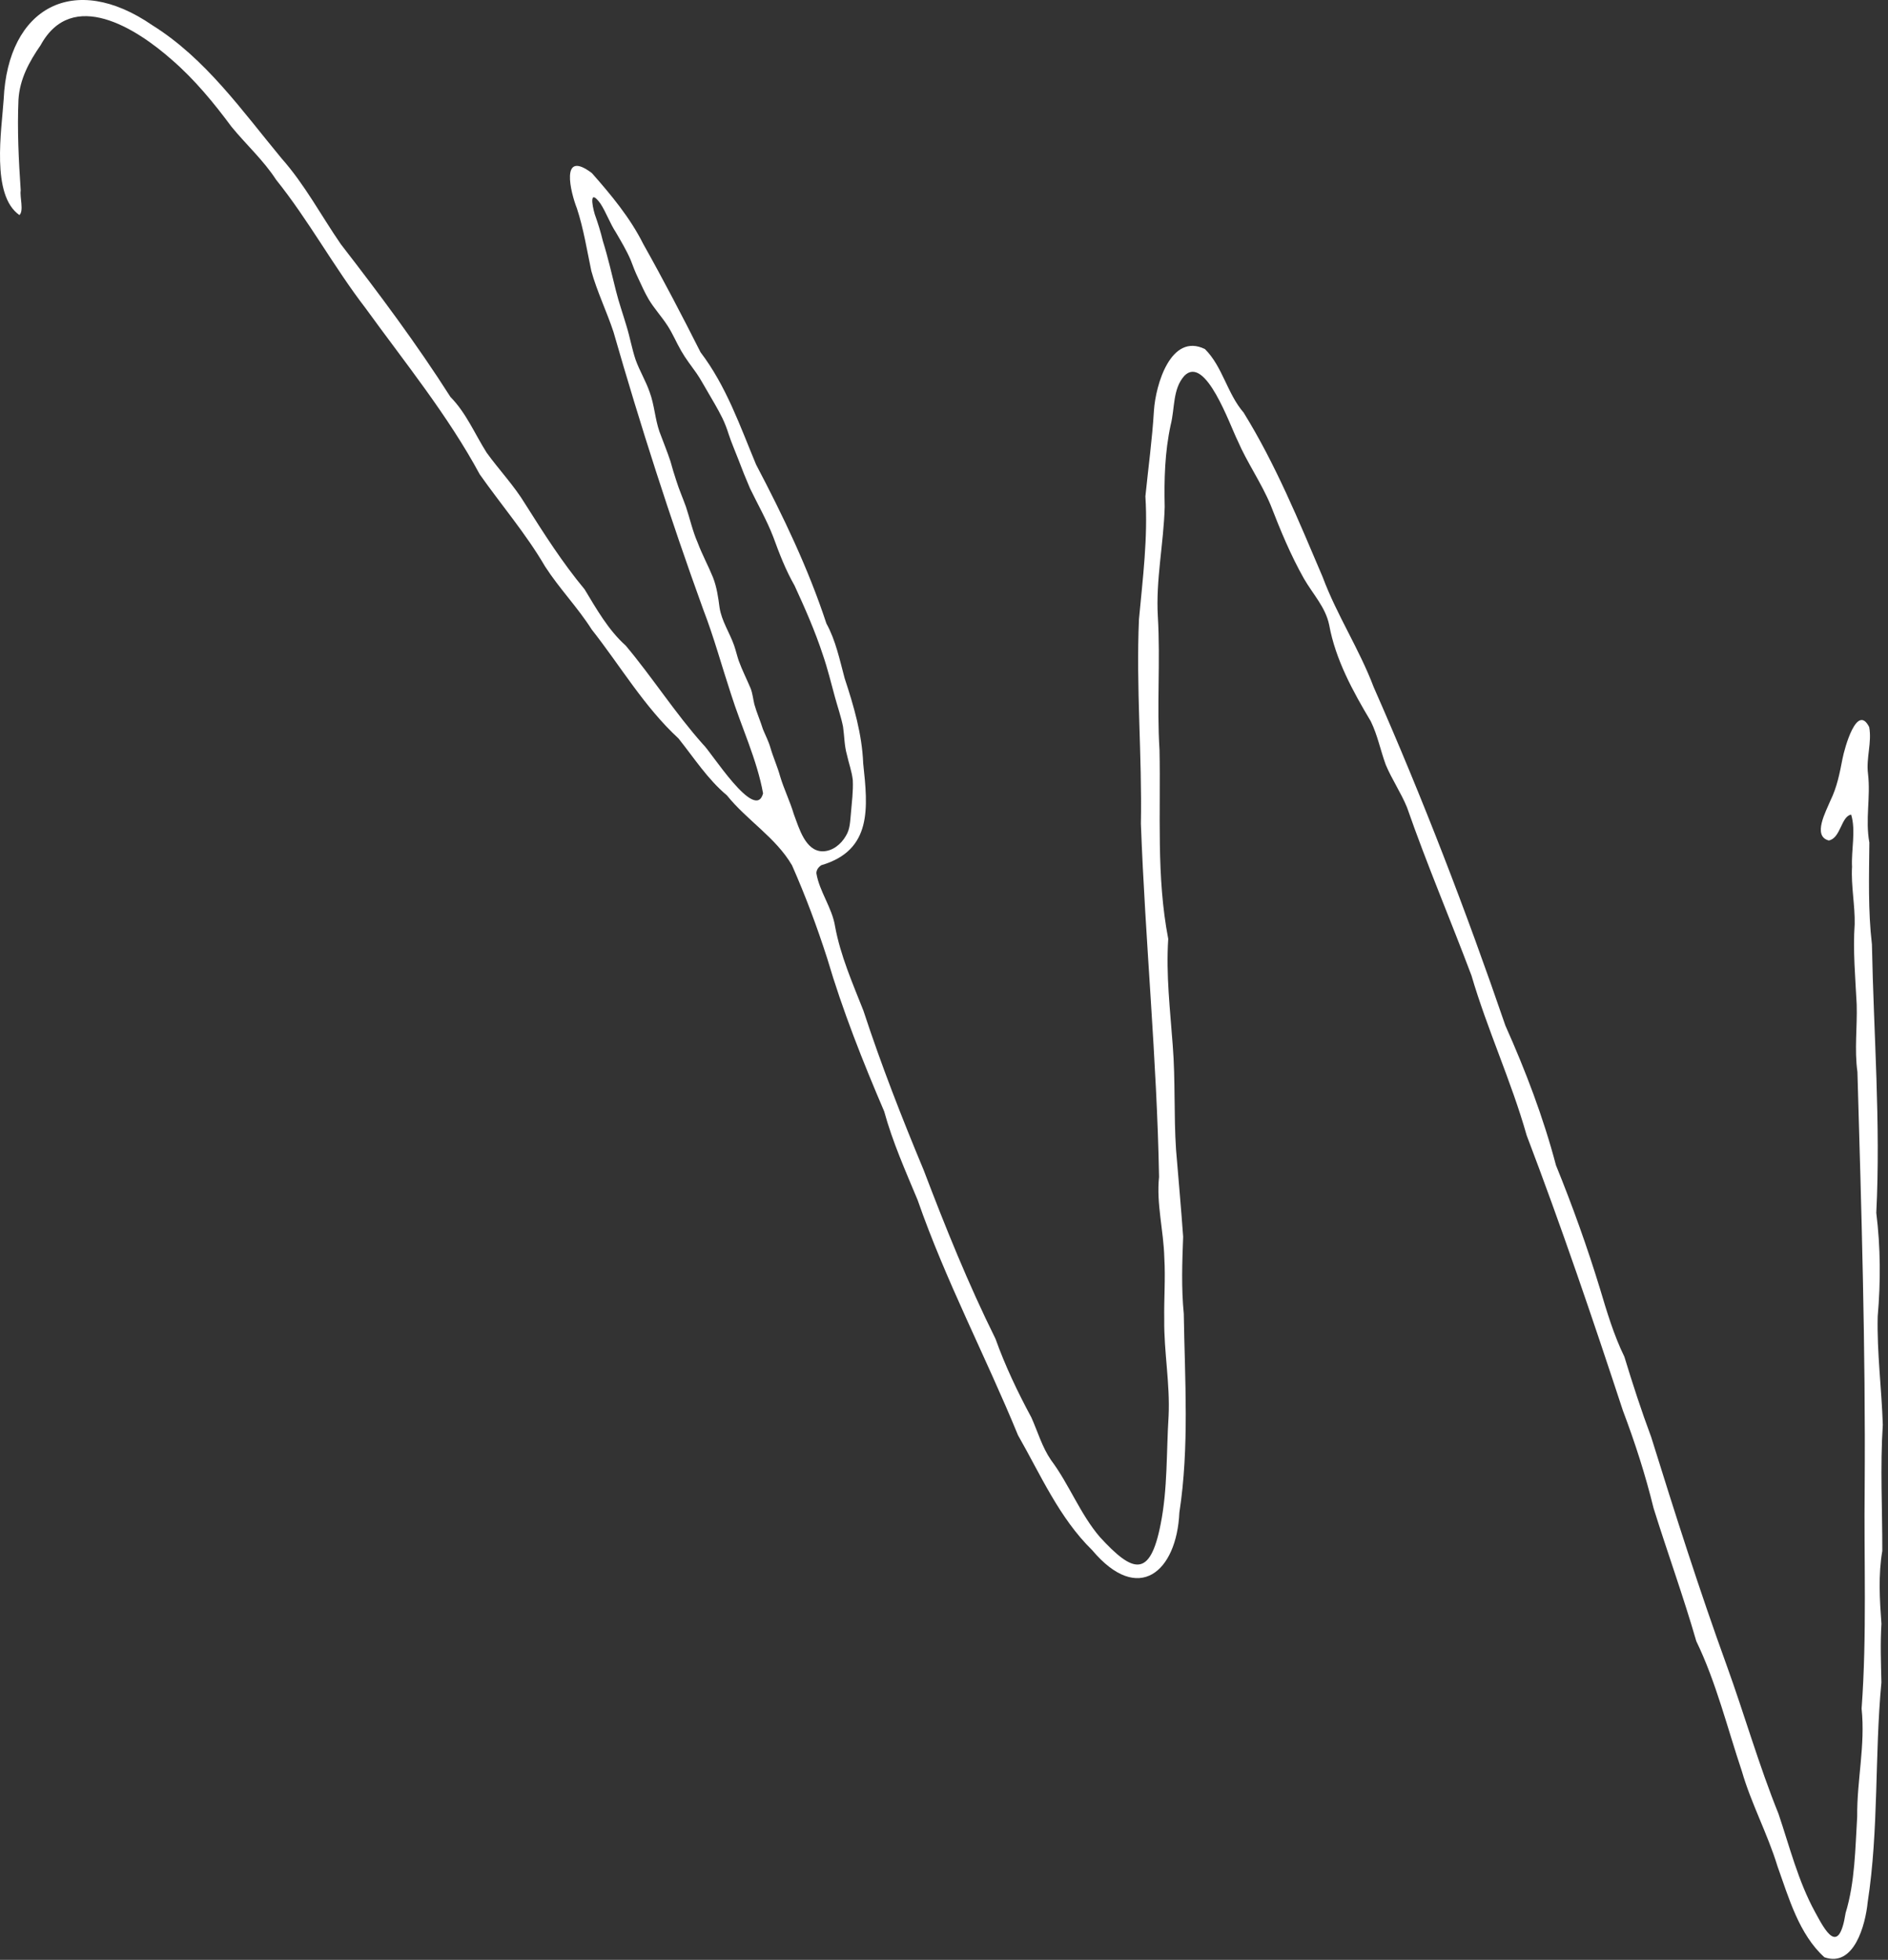 <?xml version="1.0" encoding="UTF-8"?> <svg xmlns="http://www.w3.org/2000/svg" width="290" height="301" viewBox="0 0 290 301" fill="none"><rect x="0" y="0" width="290" height="301" fill="#333333" stroke="none"/><path d="M273.015 286.593C271.482 281.59 268.987 276.99 267.554 272.031C265.333 265.418 263.602 258.347 260.554 252.056C258.593 245.25 256.104 238.396 253.992 231.626C252.732 226.489 251.151 221.594 249.28 216.639C244.614 202.437 239.81 188.322 234.496 174.362C232.142 166.046 228.45 158.116 226.02 149.821C222.767 141.182 219.161 132.736 216.121 124.006C215.222 121.798 213.796 119.698 212.861 117.47C212.032 115.218 211.61 112.937 210.553 110.774C207.806 106.178 205.132 101.29 204.166 95.985C203.605 93.254 201.71 91.327 200.279 88.853C198.242 85.243 196.673 81.442 195.169 77.566C193.773 74.207 191.518 70.973 190.116 67.703C188.893 65.26 185.151 54.416 181.917 57.719C180.099 59.764 180.485 62.659 179.815 65.281C178.915 69.438 178.803 73.618 178.899 77.859C178.739 83.514 177.512 89.063 177.849 94.724C178.249 101.497 177.675 108.371 178.102 115.172C178.302 124.842 177.595 134.612 179.443 144.192C179.085 149.732 179.738 155.108 180.139 160.597C180.552 165.841 180.292 171.296 180.641 176.552C181.008 181.01 181.417 185.491 181.734 189.936C181.584 193.893 181.445 197.82 181.831 201.766C181.99 211.959 182.701 222.203 181.154 232.296C180.74 241.396 174.873 246.528 167.76 238.075C162.693 233.121 159.823 226.465 156.366 220.422C151.402 208.321 145.258 196.686 140.95 184.306C139.066 179.792 137.104 175.387 135.812 170.69C132.506 162.97 129.436 155.236 127.055 147.176C125.447 142.189 123.755 137.669 121.66 132.907C119.166 128.623 114.748 126.004 111.657 122.155C108.678 119.657 106.626 116.425 104.215 113.411C98.931 108.527 95.322 102.306 90.896 96.69C88.726 93.271 85.915 90.396 83.725 86.999C80.814 82.004 76.998 77.552 73.686 72.848C68.797 63.788 62.172 55.647 56.151 47.332C51.237 40.945 47.432 33.859 42.403 27.594C40.461 24.599 37.808 22.213 35.561 19.467C32.871 15.837 29.901 12.218 26.437 9.221C20.948 4.35 11.083 -1.921 6.239 6.941C4.475 9.487 3.031 12.138 2.837 15.312C2.636 19.969 2.869 24.599 3.181 29.243C3.015 30.254 3.693 32.367 2.985 33.03C-1.4 29.987 0.251 20.004 0.566 15.24C1.209 1.161 11.357 -4.424 23.412 3.886C31.588 8.989 37.197 17.025 43.244 24.32C46.817 28.344 49.316 33.095 52.351 37.502C58.265 45.143 64.01 52.831 69.19 60.964C71.623 63.438 72.925 66.644 74.747 69.517C76.677 72.19 78.962 74.574 80.685 77.421C83.551 81.954 86.359 86.377 89.799 90.516C91.599 93.495 93.459 96.789 96.097 99.135C100.22 104.041 103.699 109.517 107.98 114.315C109.185 115.39 116.027 126.371 117.209 121.849C116.284 116.683 113.853 111.592 112.27 106.562C110.856 102.275 109.647 97.811 108.004 93.569C102.916 79.52 98.363 65.342 94.233 50.979C93.217 47.896 91.674 44.699 90.826 41.603C90.149 38.384 89.641 35.137 88.617 32.009C87.657 29.598 85.964 22.832 90.918 26.588C93.888 29.953 96.801 33.457 98.807 37.475C101.885 42.945 104.784 48.519 107.606 54.101C111.566 59.321 113.639 65.356 116.134 71.348C120.306 79.296 124.135 87.248 126.939 95.765C128.365 98.341 128.979 101.348 129.743 104.184C131.155 108.468 132.411 112.754 132.59 117.26C133.313 124.018 134.014 130.577 126.161 132.878C125.732 133.157 125.399 133.587 125.398 134.112C125.837 136.873 127.815 139.421 128.263 142.245C129.078 146.729 130.962 151.012 132.625 155.23C135.359 163.563 138.494 171.595 141.879 179.709C145.234 188.525 148.707 197.141 152.906 205.608C154.417 209.82 156.305 213.772 158.421 217.701C159.42 219.928 160.054 222.225 161.448 224.256C164.237 227.981 165.913 232.536 168.955 236.075C174.008 241.583 176.645 242.437 178.279 234.073C179.363 228.641 179.147 223.005 179.498 217.473C179.734 212.531 178.775 207.649 178.83 202.692C178.775 199.497 179.031 196.373 178.84 193.156C178.734 188.98 177.601 184.892 178.032 180.752C177.708 162.682 175.911 144.584 175.243 126.509C175.437 116.08 174.487 105.552 174.948 95.117C175.527 88.819 176.34 82.577 175.935 76.231C176.376 71.844 176.981 67.499 177.246 63.062C177.505 59.103 179.84 51.06 185.074 53.606C187.777 56.263 188.506 60.466 191.021 63.363C195.94 71.315 199.509 80.039 203.161 88.613C205.362 94.522 208.761 99.619 210.998 105.523C218.515 122.567 225.2 139.912 231.233 157.518C234.348 164.489 237.057 171.6 239.001 178.967C241.528 185.181 243.779 191.449 245.748 197.883C246.812 201.441 247.87 205.016 249.51 208.38C250.77 212.521 252.106 216.637 253.626 220.706C257.3 232.503 261.014 244.173 265.221 255.777C267.938 263.284 270.178 271.151 273.179 278.563C274.892 283.635 276.207 288.927 278.792 293.646C280.355 296.523 282.437 300.52 283.488 293.8C284.941 289.03 284.965 283.896 285.268 278.986C285.214 273.362 286.536 268.076 285.945 262.41C286.779 251.091 286.284 239.658 286.418 228.323C286.564 207.155 285.919 185.83 285.304 164.628C284.821 161.175 285.295 157.735 285.191 154.254C284.986 150.187 284.599 145.968 284.881 141.942C284.949 139.087 284.308 136.027 284.476 133.119C284.347 130.556 285.084 127.537 284.342 125.112C282.798 125.351 282.739 128.746 280.902 129.082C278.341 128.415 280.499 124.566 281.155 122.958C282.168 120.893 282.585 118.74 283.014 116.513C283.334 114.878 285.231 107.94 287.112 111.668C287.551 114.024 286.616 116.41 286.929 118.843C287.355 122.483 286.48 125.794 287.136 129.404C287.091 134.598 286.922 139.855 287.531 145.045C287.796 158.782 288.891 172.549 288.201 186.273C288.862 191.61 288.881 196.852 288.418 202.183C288.289 207.731 289.023 213.302 289.202 218.814C288.778 225.267 289.14 231.747 289.124 238.197C288.493 241.842 288.722 245.686 288.991 249.385C288.805 252.344 288.919 255.456 288.988 258.389C287.929 269.633 288.605 280.968 286.876 292.161C286.536 295.625 284.783 302.205 280.232 300.601C276.33 297.076 274.752 291.447 273.028 286.635L273.012 286.592L273.015 286.593ZM121.955 125.1C122.736 127.185 123.719 130.73 126.351 130.747C127.877 130.74 129.187 129.665 129.922 128.39C130.591 127.327 130.574 126.126 130.701 124.918C130.838 123.222 131.073 121.533 130.99 119.812C130.841 118.445 130.363 117.205 130.081 115.887C129.686 114.501 129.704 113.06 129.495 111.614C129.188 110.077 128.666 108.584 128.249 107.061C127.653 104.893 127.134 102.719 126.388 100.559C125.194 96.916 123.633 93.383 122.043 89.931C120.689 87.572 119.71 85.033 118.775 82.467C117.799 79.927 116.381 77.439 115.2 75.001C114.564 73.533 113.963 72.023 113.404 70.542C112.911 69.25 112.357 68.013 111.926 66.69C111.66 65.85 111.367 65.058 110.948 64.19C110.244 62.771 109.428 61.421 108.637 60.061C108.087 59.146 107.594 58.192 106.984 57.32C106.192 56.204 105.31 55.074 104.63 53.881C103.887 52.607 103.327 51.217 102.509 49.978C101.6 48.577 100.458 47.357 99.619 45.938C99.044 44.955 98.538 43.822 98.023 42.719C97.578 41.815 97.228 40.87 96.878 39.947C96.236 38.446 95.41 37.082 94.596 35.679C93.69 34.301 93.121 32.638 92.225 31.259C90.502 28.913 90.923 31.428 91.355 32.904C91.849 34.284 92.266 35.623 92.601 37.018C93.394 39.543 93.969 42.102 94.616 44.68C95.042 46.408 95.697 48.261 96.217 50.029C96.753 51.744 97.065 53.572 97.628 55.243C98.228 56.937 99.189 58.48 99.787 60.22C100.523 62.209 100.602 64.299 101.297 66.305C101.864 67.834 102.487 69.349 102.979 70.837C103.254 71.834 103.561 72.873 103.871 73.795C104.295 75.165 104.882 76.485 105.366 77.842C105.972 79.65 106.384 81.576 107.166 83.347C107.824 85.118 108.788 86.889 109.507 88.657C110.101 90.165 110.319 91.741 110.526 93.312C110.839 95.366 112.085 97.2 112.762 99.129C113.05 99.984 113.212 100.712 113.473 101.485C114.006 102.947 114.695 104.287 115.309 105.749C115.602 106.529 115.679 107.376 115.873 108.182C116.257 109.53 116.786 110.696 117.188 111.993C117.571 112.937 118.061 113.848 118.344 114.86C118.766 116.309 119.423 117.754 119.826 119.222C120.42 121.211 121.349 123.072 121.938 125.062L121.953 125.099L121.955 125.1Z" fill="white"></path></svg> 